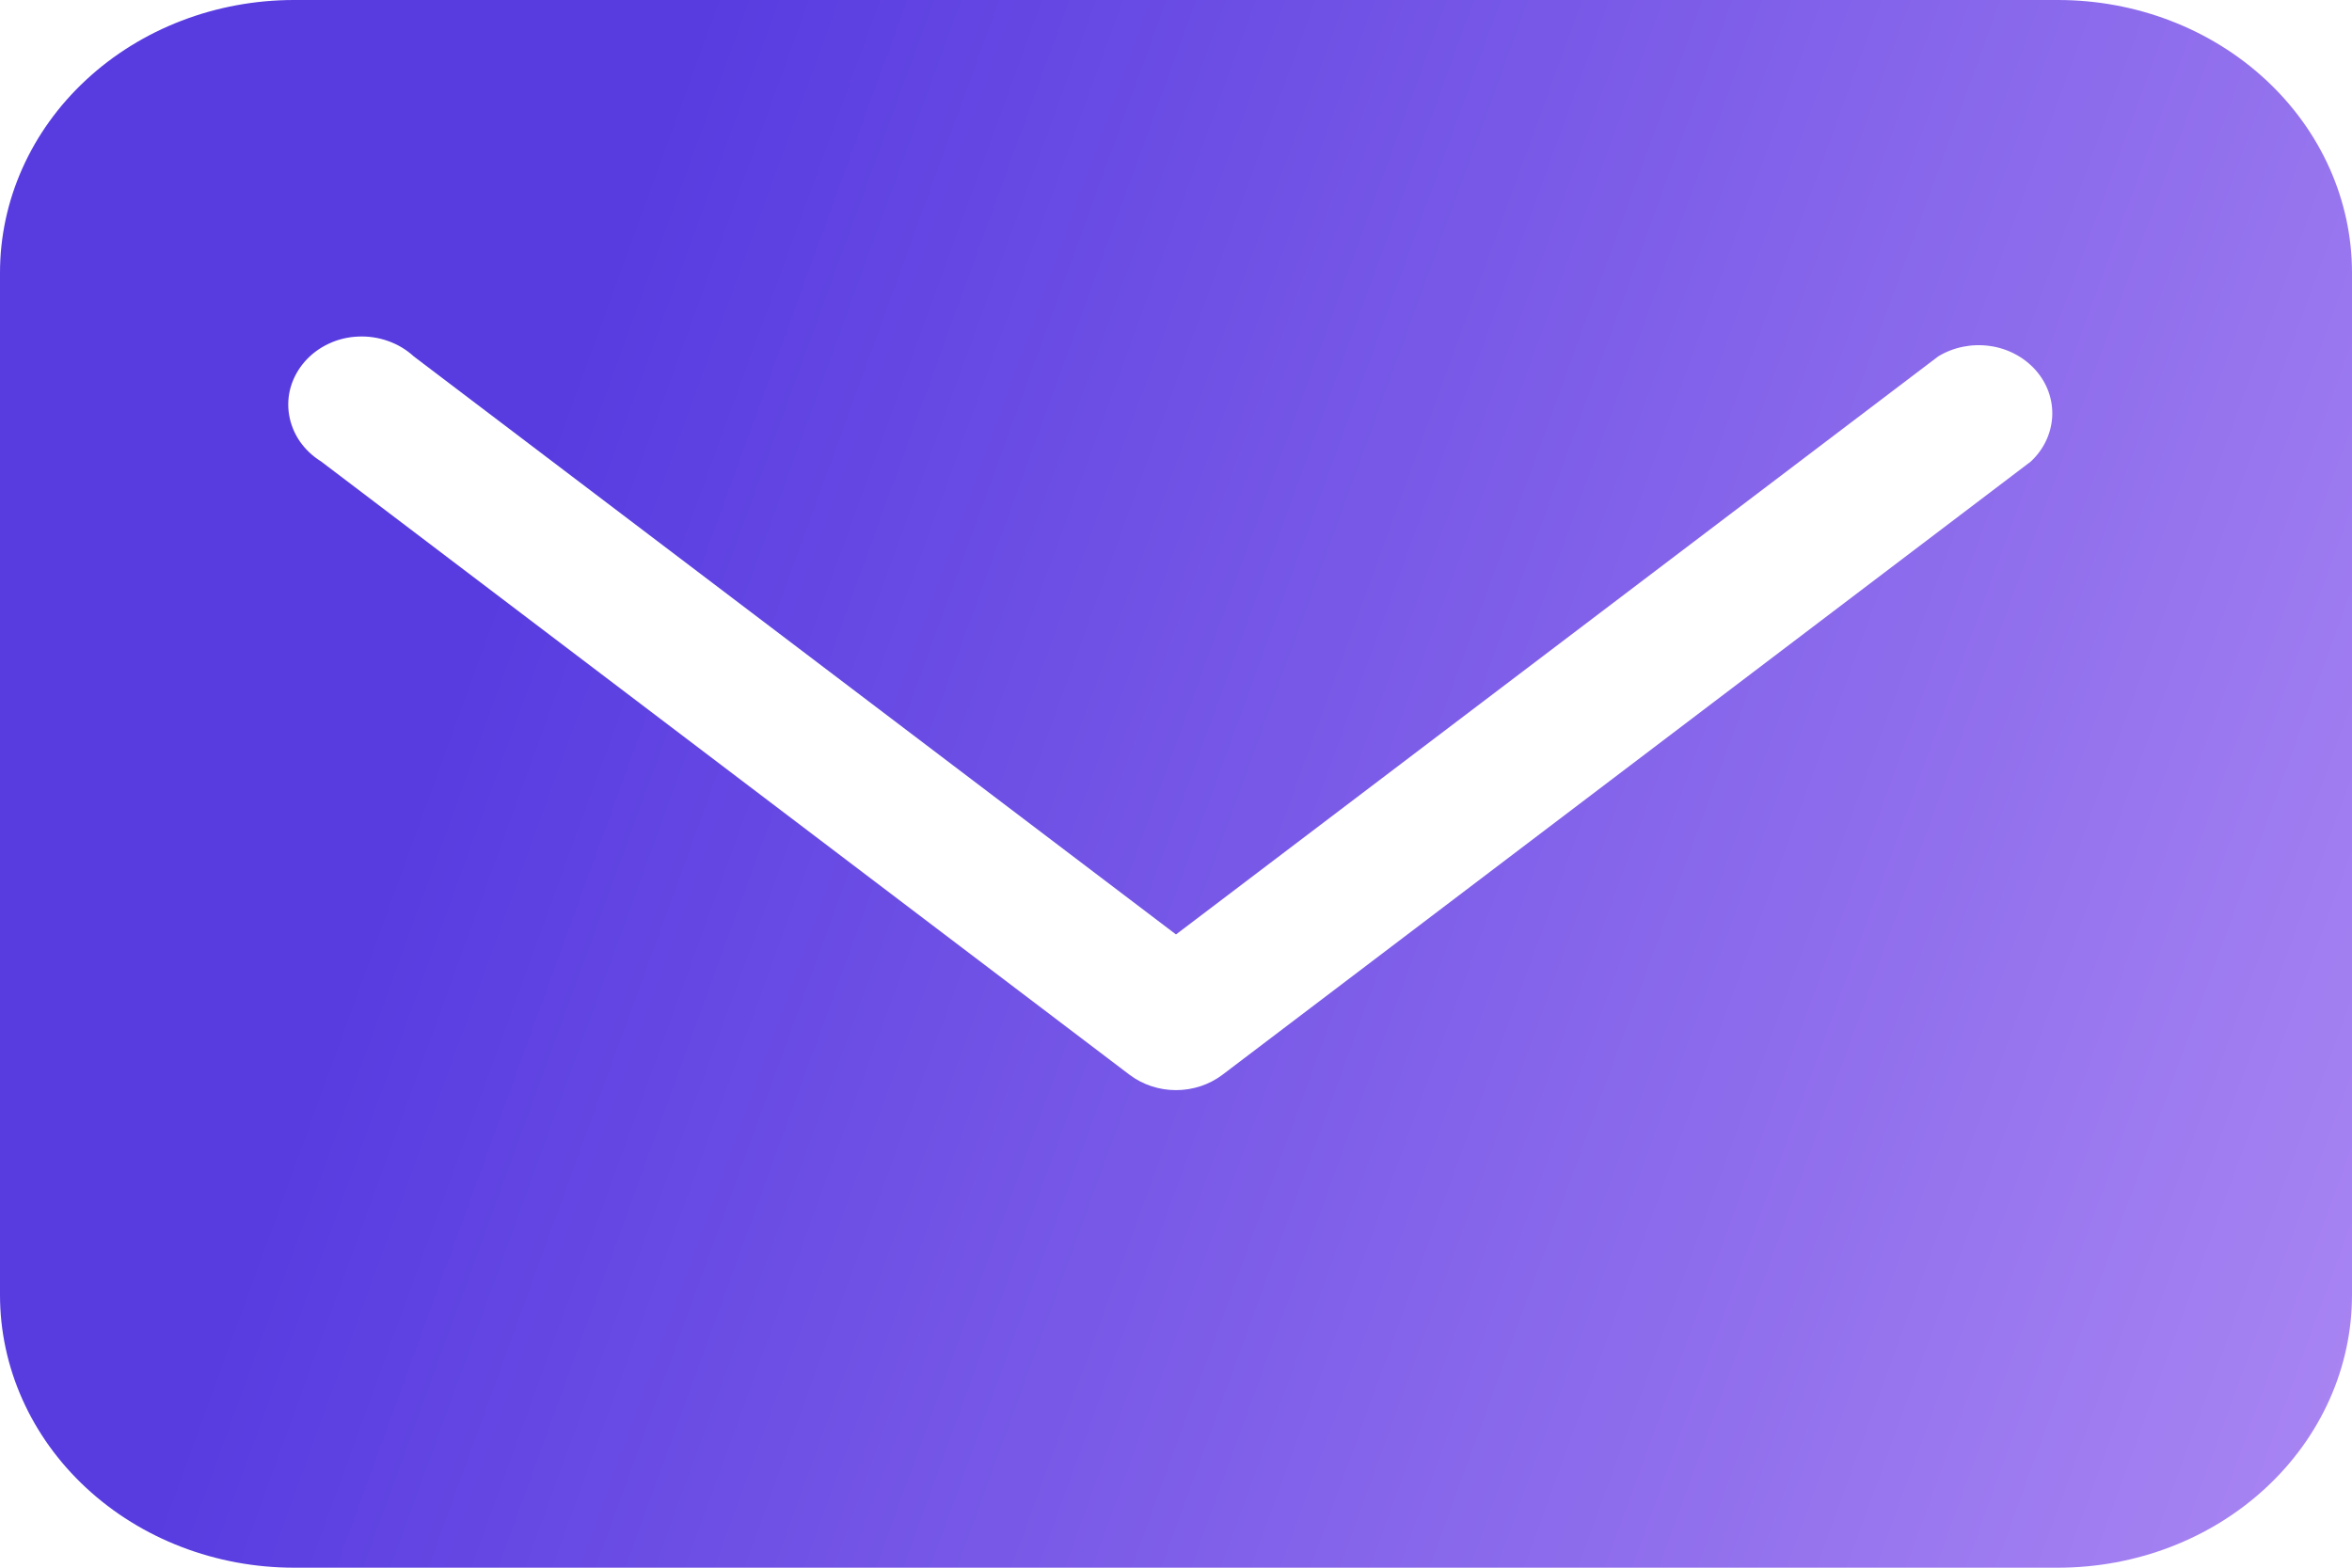 <svg
    width="24"
    height="16"
    viewBox="0 0 24 16"
    fill="none"
    xmlns="http://www.w3.org/2000/svg"
>
    <path
        d="M21 0H3C2.204 0 1.441 0.293 0.879 0.815C0.316 1.337 0 2.045 0 2.783V13.217C0 13.955 0.316 14.663 0.879 15.185C1.441 15.707 2.204 16 3 16H21C21.796 16 22.559 15.707 23.121 15.185C23.684 14.663 24 13.955 24 13.217V2.783C24 2.045 23.684 1.337 23.121 0.815C22.559 0.293 21.796 0 21 0ZM20.723 4.71L12.473 10.97C12.339 11.071 12.172 11.126 12 11.126C11.828 11.126 11.661 11.071 11.527 10.97L3.277 4.71C3.19 4.656 3.116 4.586 3.059 4.504C3.003 4.422 2.966 4.33 2.95 4.234C2.934 4.137 2.94 4.039 2.968 3.945C2.996 3.852 3.045 3.764 3.111 3.689C3.177 3.614 3.26 3.552 3.354 3.508C3.447 3.464 3.55 3.439 3.655 3.435C3.759 3.43 3.864 3.446 3.962 3.481C4.06 3.516 4.148 3.569 4.223 3.638L12 9.537L19.777 3.638C19.932 3.543 20.12 3.505 20.304 3.531C20.487 3.556 20.654 3.645 20.772 3.778C20.89 3.911 20.95 4.08 20.941 4.253C20.931 4.425 20.854 4.588 20.723 4.71Z"
        fill="url(#paint0_linear_4092_288)"
    />
    <defs>
        <linearGradient
            id="paint0_linear_4092_288"
            x1="6.462"
            y1="2.009"
            x2="31.45"
            y2="11.109"
            gradientUnits="userSpaceOnUse"
        >
            <stop stop-color="#583CE0" />
            <stop
                offset="0.934"
                stop-color="#B893F6"
            />
        </linearGradient>
    </defs>
</svg>
